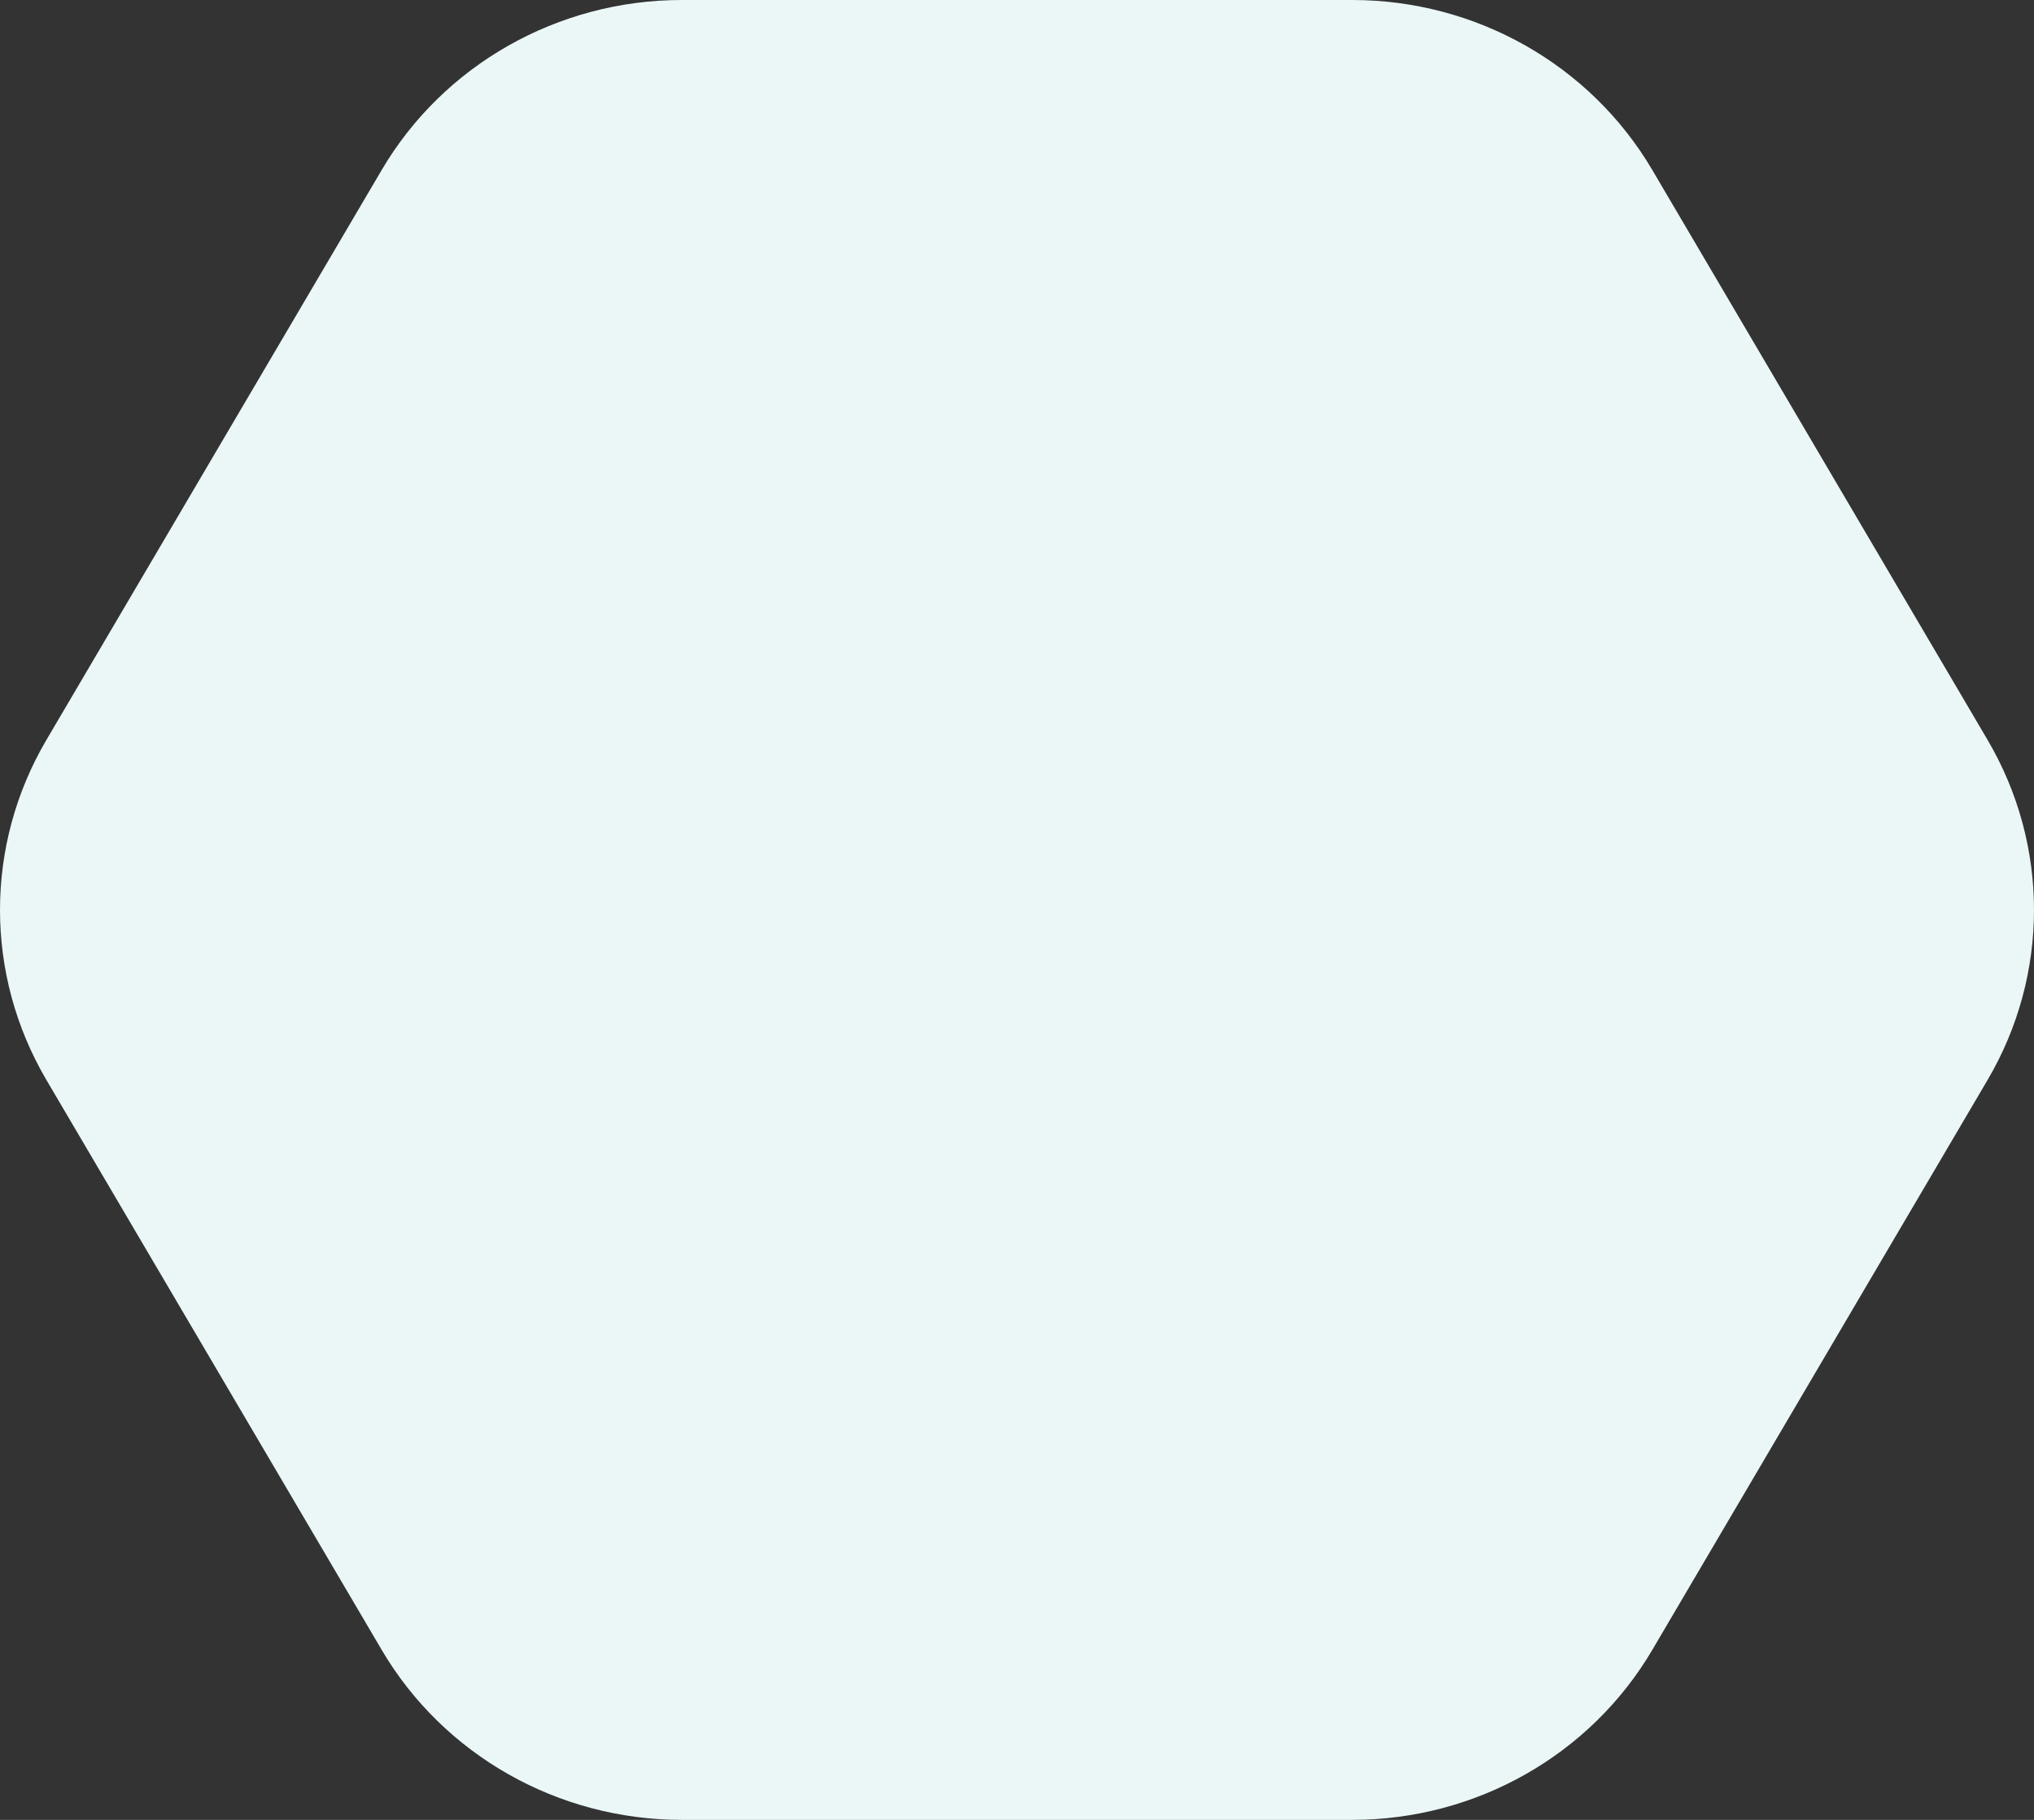 <?xml version="1.0" encoding="UTF-8"?> <svg xmlns="http://www.w3.org/2000/svg" width="304" height="272" viewBox="0 0 304 272" fill="none"><rect x="0" y="0" width="304" height="272" fill="#333333" stroke="none"/> <path d="M57.045 25.412C66.296 9.687 83.392 2.44131e-06 101.893 2.06084e-06L202.107 0C220.608 -3.80468e-07 237.704 9.687 246.955 25.412L297.062 110.588C306.313 126.313 306.313 145.687 297.062 161.412L246.955 246.588C237.704 262.313 220.608 272 202.107 272H101.893C83.392 272 66.296 262.313 57.045 246.588L6.938 161.412C-2.313 145.687 -2.313 126.313 6.938 110.588L57.045 25.412Z" fill="#EBF7F7"></path> </svg> 
